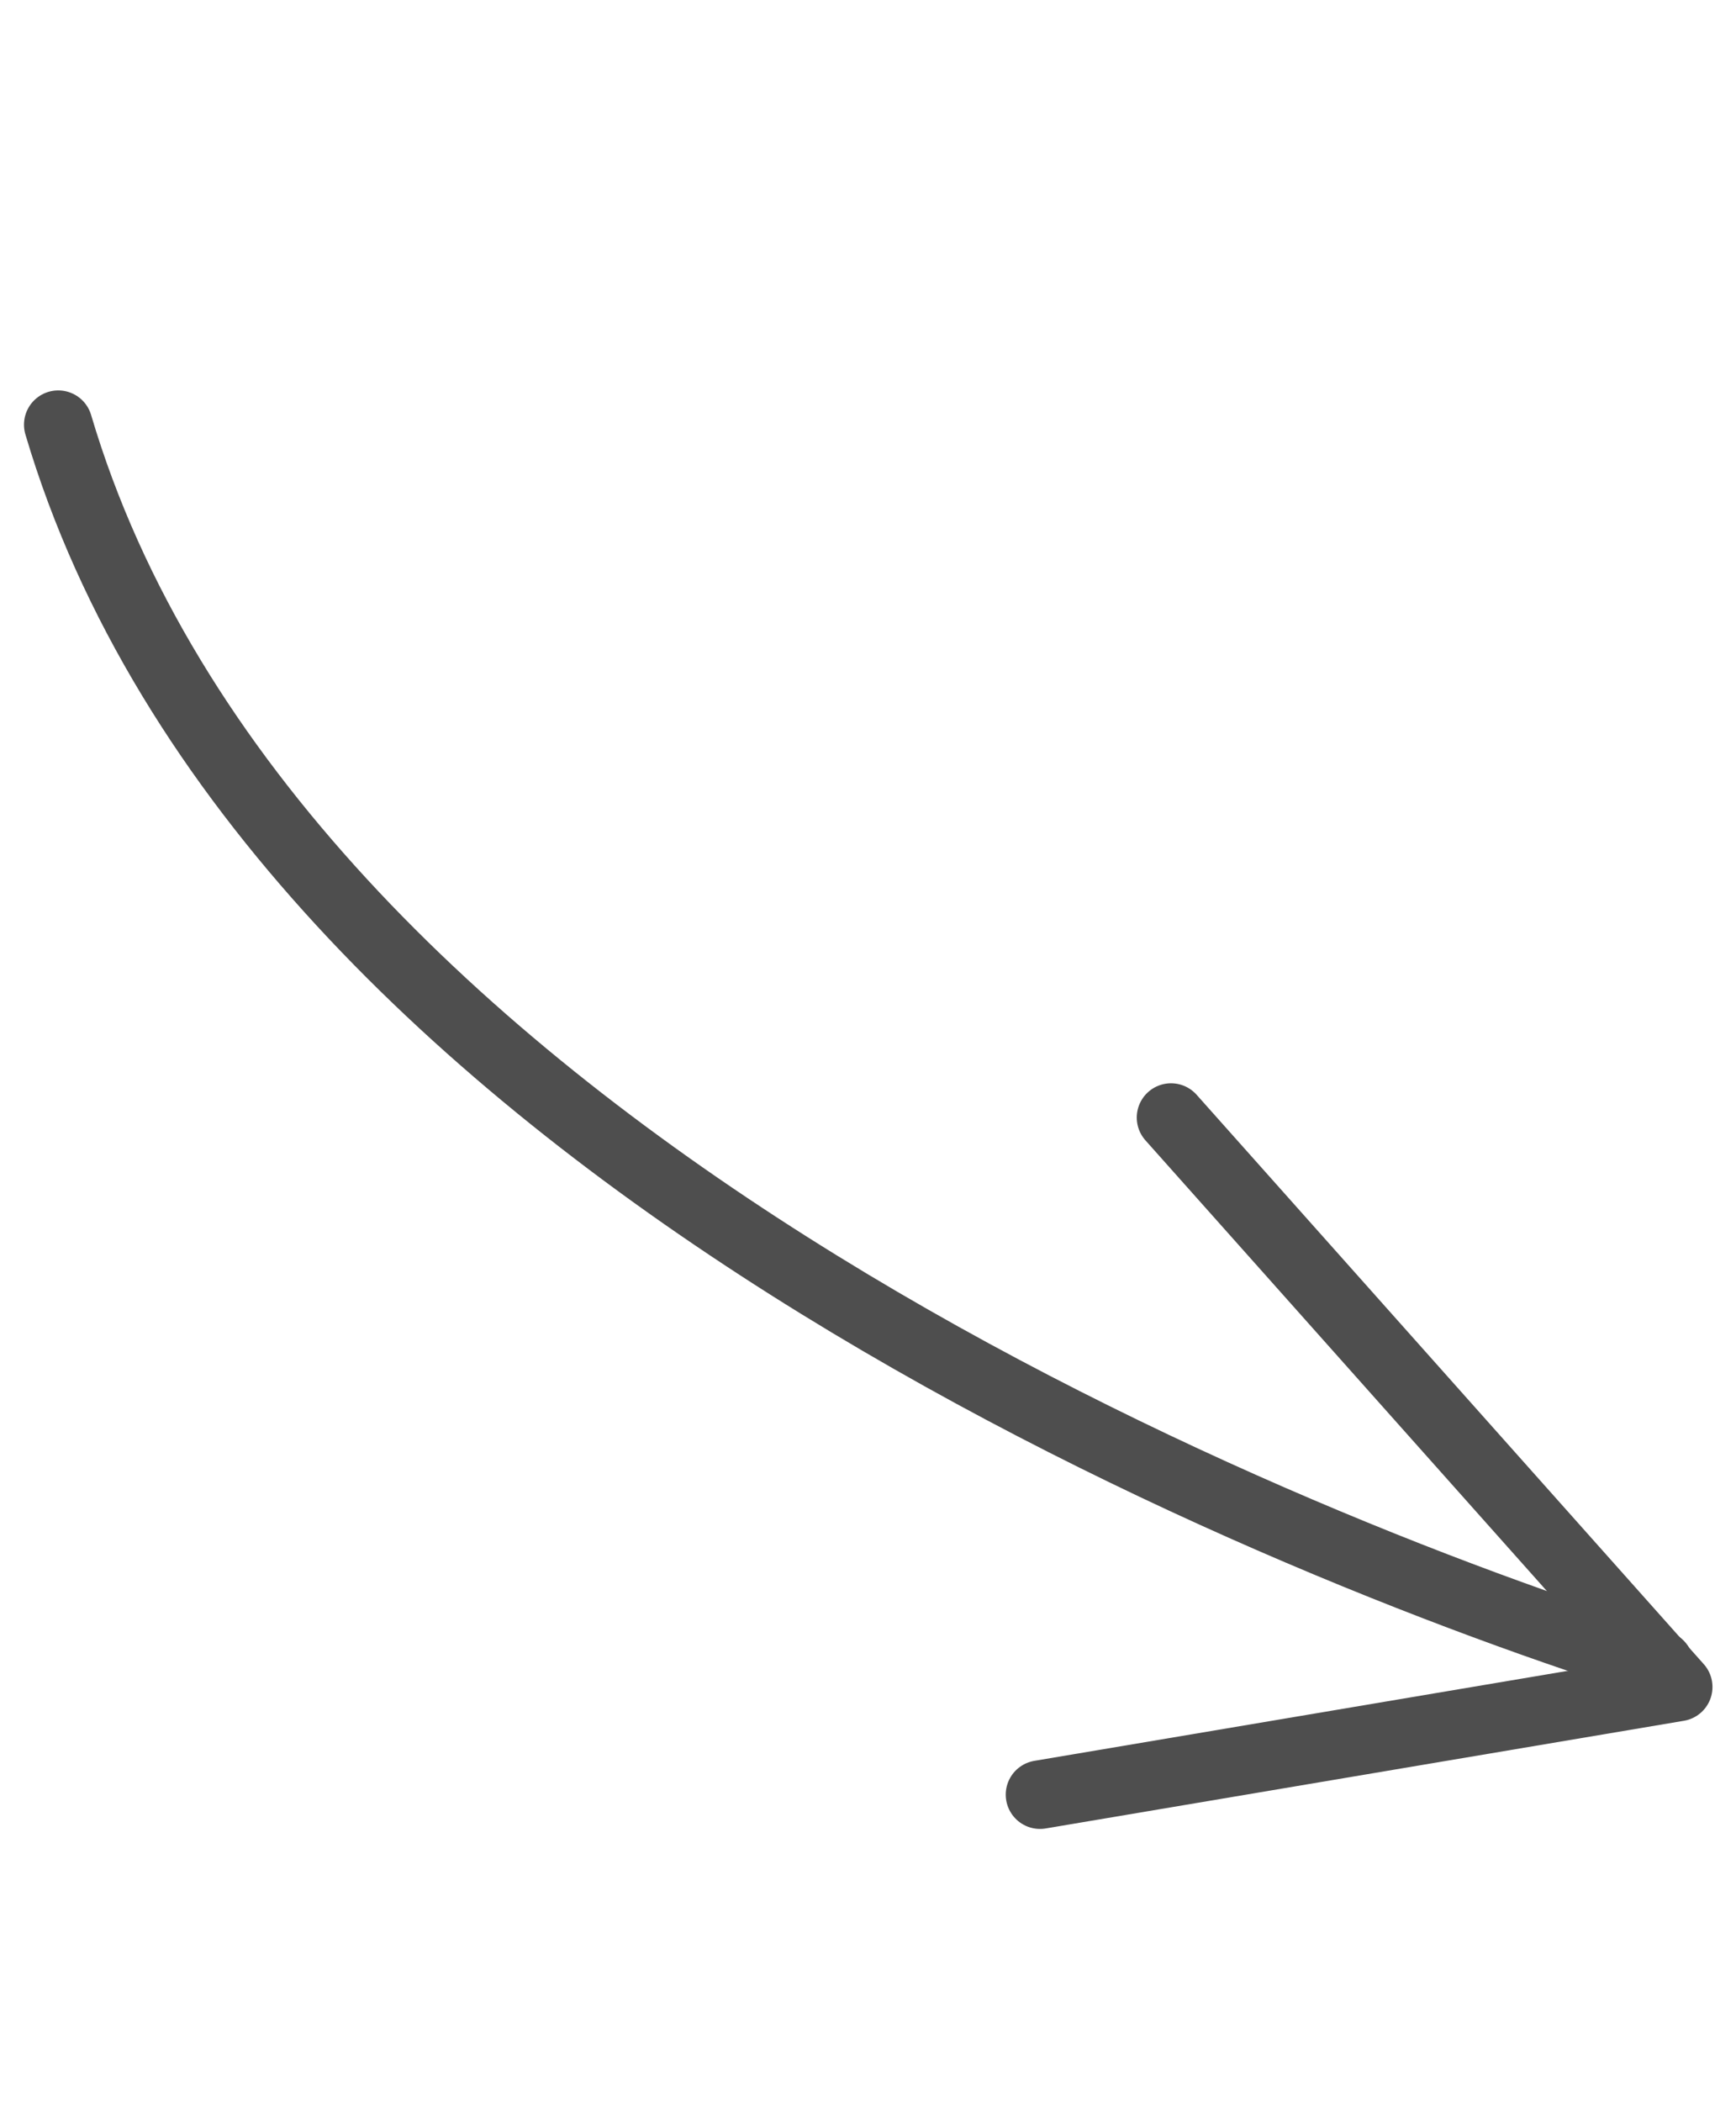 <?xml version="1.0" encoding="UTF-8"?> <svg xmlns="http://www.w3.org/2000/svg" width="38" height="46" viewBox="0 0 38 46" fill="none"><path d="M22.765 39.27L36.735 36.914L25.633 24.454" stroke="#4E4E4E" stroke-width="1.5" stroke-miterlimit="10" stroke-linecap="round" stroke-linejoin="round"></path><path d="M36.322 36.427C27.605 33.707 5.897 24.908 1.275 9.293" stroke="#4E4E4E" stroke-width="1.5" stroke-miterlimit="10" stroke-linecap="round" stroke-linejoin="round"></path></svg> 